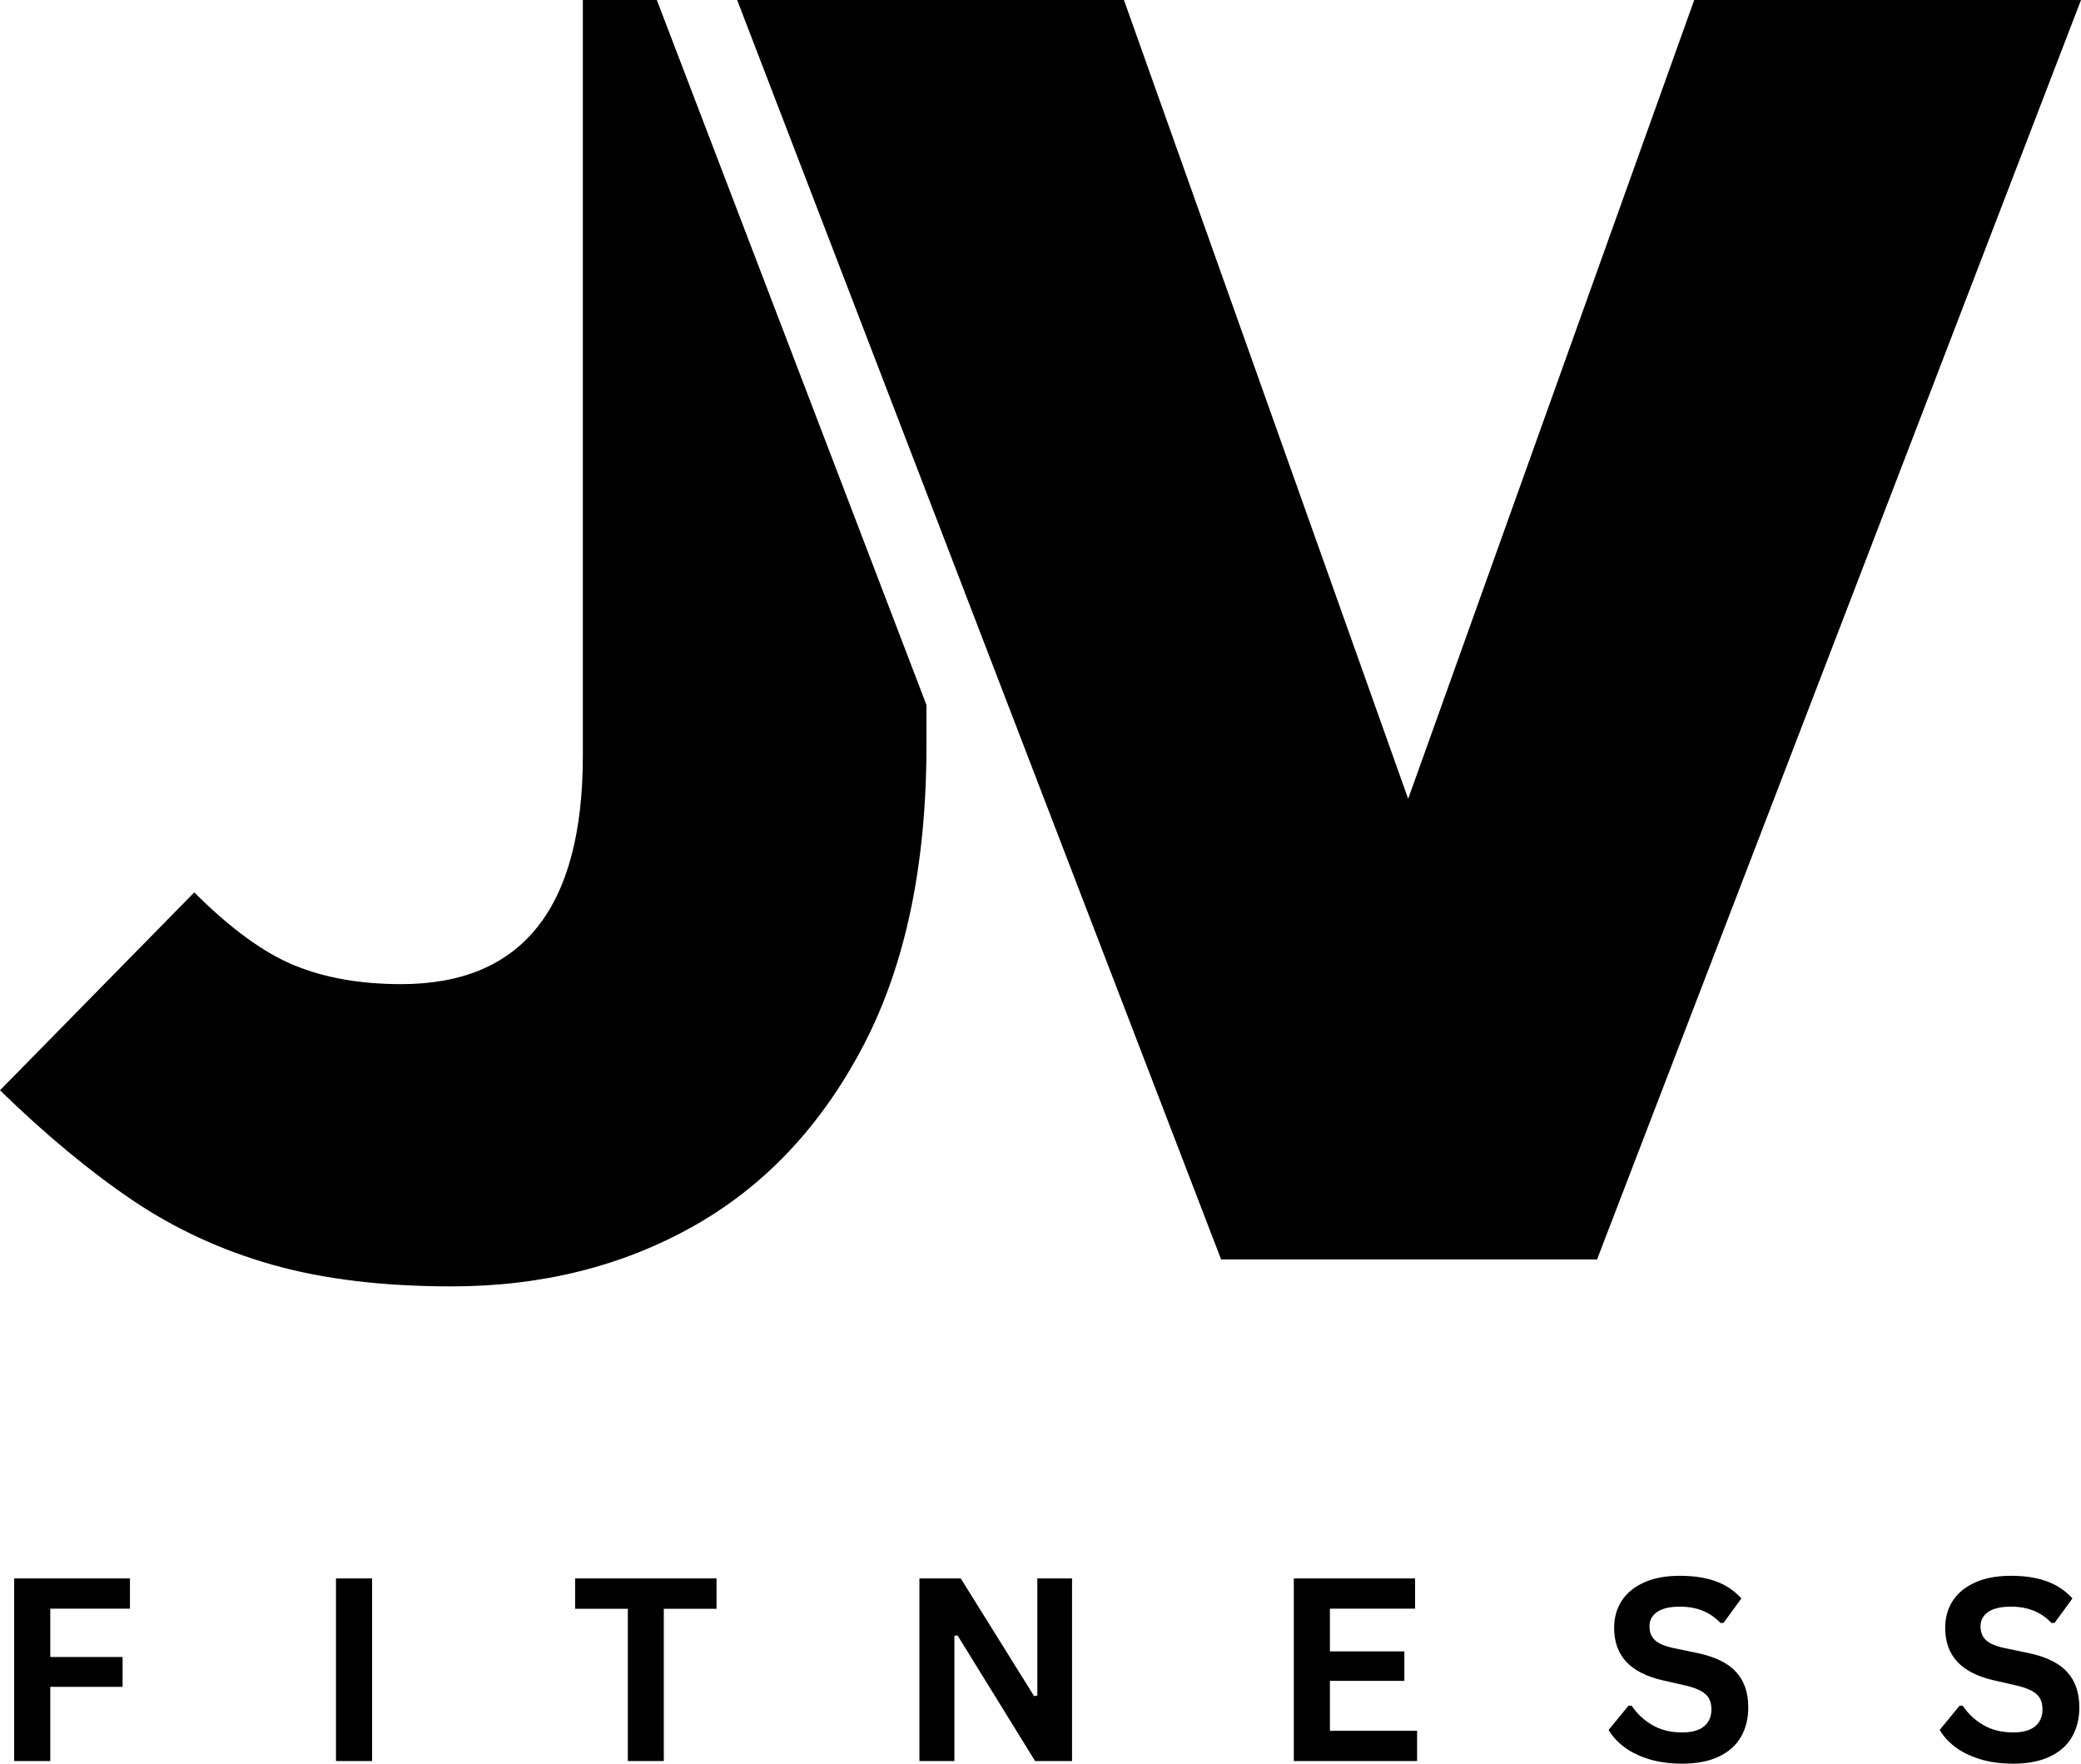 <?xml version="1.0" encoding="UTF-8"?>
<svg id="Ebene_2" data-name="Ebene 2" xmlns="http://www.w3.org/2000/svg" viewBox="0 0 1830.99 1551.66">
  <g id="Ebene_1-2" data-name="Ebene 1">
    <g>
      <path d="M577.91,0h-65.08v664.79c0,134.03-53.29,201.04-159.85,201.04-35.89,0-67.29-5.54-94.19-16.62-26.91-11.08-56.19-32.45-87.85-64.1L0,959.21c40.09,39.04,78.88,71.23,116.33,96.56,37.46,25.32,78.61,44.31,123.46,56.98,44.84,12.67,97.34,19,157.5,19,79.14,0,150.1-17.68,212.9-53.02,62.79-35.36,112.65-88.39,149.58-159.08,36.93-70.71,55.4-158.82,55.4-264.33v-35.05L577.91,0Z"/>
      <polygon points="1490.68 0 1258.47 648.4 1238.99 702.79 988.91 0 815.17 0 648.59 0 1012.64 947.32 1074.39 1108 1405.2 1108 1830.99 0 1490.68 0"/>
      <polygon points="114.34 1415.28 114.34 1388.68 12.47 1388.68 12.47 1549.34 44.24 1549.34 44.24 1484.07 107.86 1484.07 107.86 1457.8 44.24 1457.8 44.24 1415.28 114.34 1415.28"/>
      <rect x="295.62" y="1388.68" width="31.77" height="160.67"/>
      <polygon points="584.05 1549.34 584.05 1415.39 630.43 1415.39 630.43 1388.68 506.03 1388.68 506.03 1415.39 552.41 1415.39 552.41 1549.34 584.05 1549.34"/>
      <polygon points="839.73 1439.24 842.48 1438.78 910.73 1549.34 943.25 1549.34 943.25 1388.68 912.71 1388.68 912.71 1491.76 909.85 1492.2 845.33 1388.68 808.96 1388.68 808.96 1549.34 839.73 1549.34 839.73 1439.24"/>
      <polygon points="1245.08 1415.28 1245.08 1388.68 1138.37 1388.68 1138.37 1549.34 1246.85 1549.34 1246.85 1522.74 1170.14 1522.74 1170.14 1478.8 1235.64 1478.8 1235.64 1452.86 1170.14 1452.86 1170.14 1415.28 1245.08 1415.28"/>
      <path d="M1499.33,1518.8c-4.32,3.58-10.73,5.38-19.23,5.38-9.96,0-18.66-2.12-26.1-6.38-7.43-4.25-13.56-9.96-18.4-17.15h-2.75l-17.48,21.33c3.08,5.35,7.51,10.26,13.29,14.73,5.79,4.46,13.03,8.06,21.71,10.81,8.68,2.75,18.59,4.13,29.73,4.13,12.68,0,23.38-2.05,32.08-6.15,8.72-4.11,15.24-9.88,19.56-17.31,4.33-7.44,6.5-16.18,6.5-26.21,0-12.68-3.52-22.96-10.56-30.83-7.03-7.88-18.35-13.46-33.96-16.77l-21.1-4.4c-7.83-1.68-13.35-4.02-16.54-7.02-3.18-3-4.77-7.03-4.77-12.08,0-5.43,2.27-9.68,6.81-12.75,4.54-3.08,11.17-4.62,19.9-4.62,7.54,0,14.24,1.2,20.1,3.58,5.86,2.38,11.06,5.95,15.6,10.71h2.75l15.71-21.54c-6.07-6.73-13.52-11.73-22.35-15-8.83-3.26-19.44-4.9-31.81-4.9s-22.47,1.91-31.17,5.73c-8.68,3.81-15.29,9.16-19.83,16.04-4.54,6.89-6.81,14.88-6.81,23.96,0,12.24,3.53,22.18,10.6,29.83,7.07,7.66,17.82,13.12,32.27,16.42l20.65,4.73c5.5,1.32,9.86,2.9,13.08,4.73,3.22,1.83,5.53,4.04,6.92,6.6,1.39,2.56,2.08,5.74,2.08,9.54,0,6.31-2.16,11.26-6.48,14.85Z"/>
      <path d="M1785,1454.39l-21.1-4.4c-7.83-1.68-13.35-4.02-16.54-7.02-3.18-3-4.77-7.03-4.77-12.08,0-5.43,2.27-9.68,6.81-12.75,4.54-3.08,11.17-4.62,19.9-4.62,7.54,0,14.24,1.2,20.1,3.58,5.86,2.38,11.06,5.95,15.6,10.71h2.75l15.71-21.54c-6.07-6.73-13.52-11.73-22.35-15-8.83-3.26-19.44-4.9-31.81-4.9s-22.47,1.91-31.17,5.73c-8.68,3.81-15.29,9.16-19.83,16.04-4.54,6.89-6.81,14.88-6.81,23.96,0,12.24,3.53,22.18,10.6,29.83,7.07,7.66,17.82,13.12,32.27,16.42l20.65,4.73c5.5,1.32,9.86,2.9,13.08,4.73,3.22,1.83,5.53,4.04,6.92,6.6,1.39,2.56,2.08,5.74,2.08,9.54,0,6.31-2.16,11.26-6.48,14.85-4.32,3.58-10.73,5.38-19.23,5.38-9.96,0-18.66-2.12-26.1-6.38-7.43-4.25-13.56-9.96-18.4-17.15h-2.75l-17.48,21.33c3.08,5.35,7.51,10.26,13.29,14.73,5.79,4.46,13.03,8.06,21.71,10.81,8.68,2.75,18.59,4.13,29.73,4.13,12.68,0,23.38-2.05,32.08-6.15,8.72-4.11,15.24-9.88,19.56-17.31,4.33-7.44,6.5-16.18,6.5-26.21,0-12.68-3.52-22.96-10.56-30.83-7.03-7.88-18.35-13.46-33.96-16.77Z"/>
    </g>
  </g>
</svg>